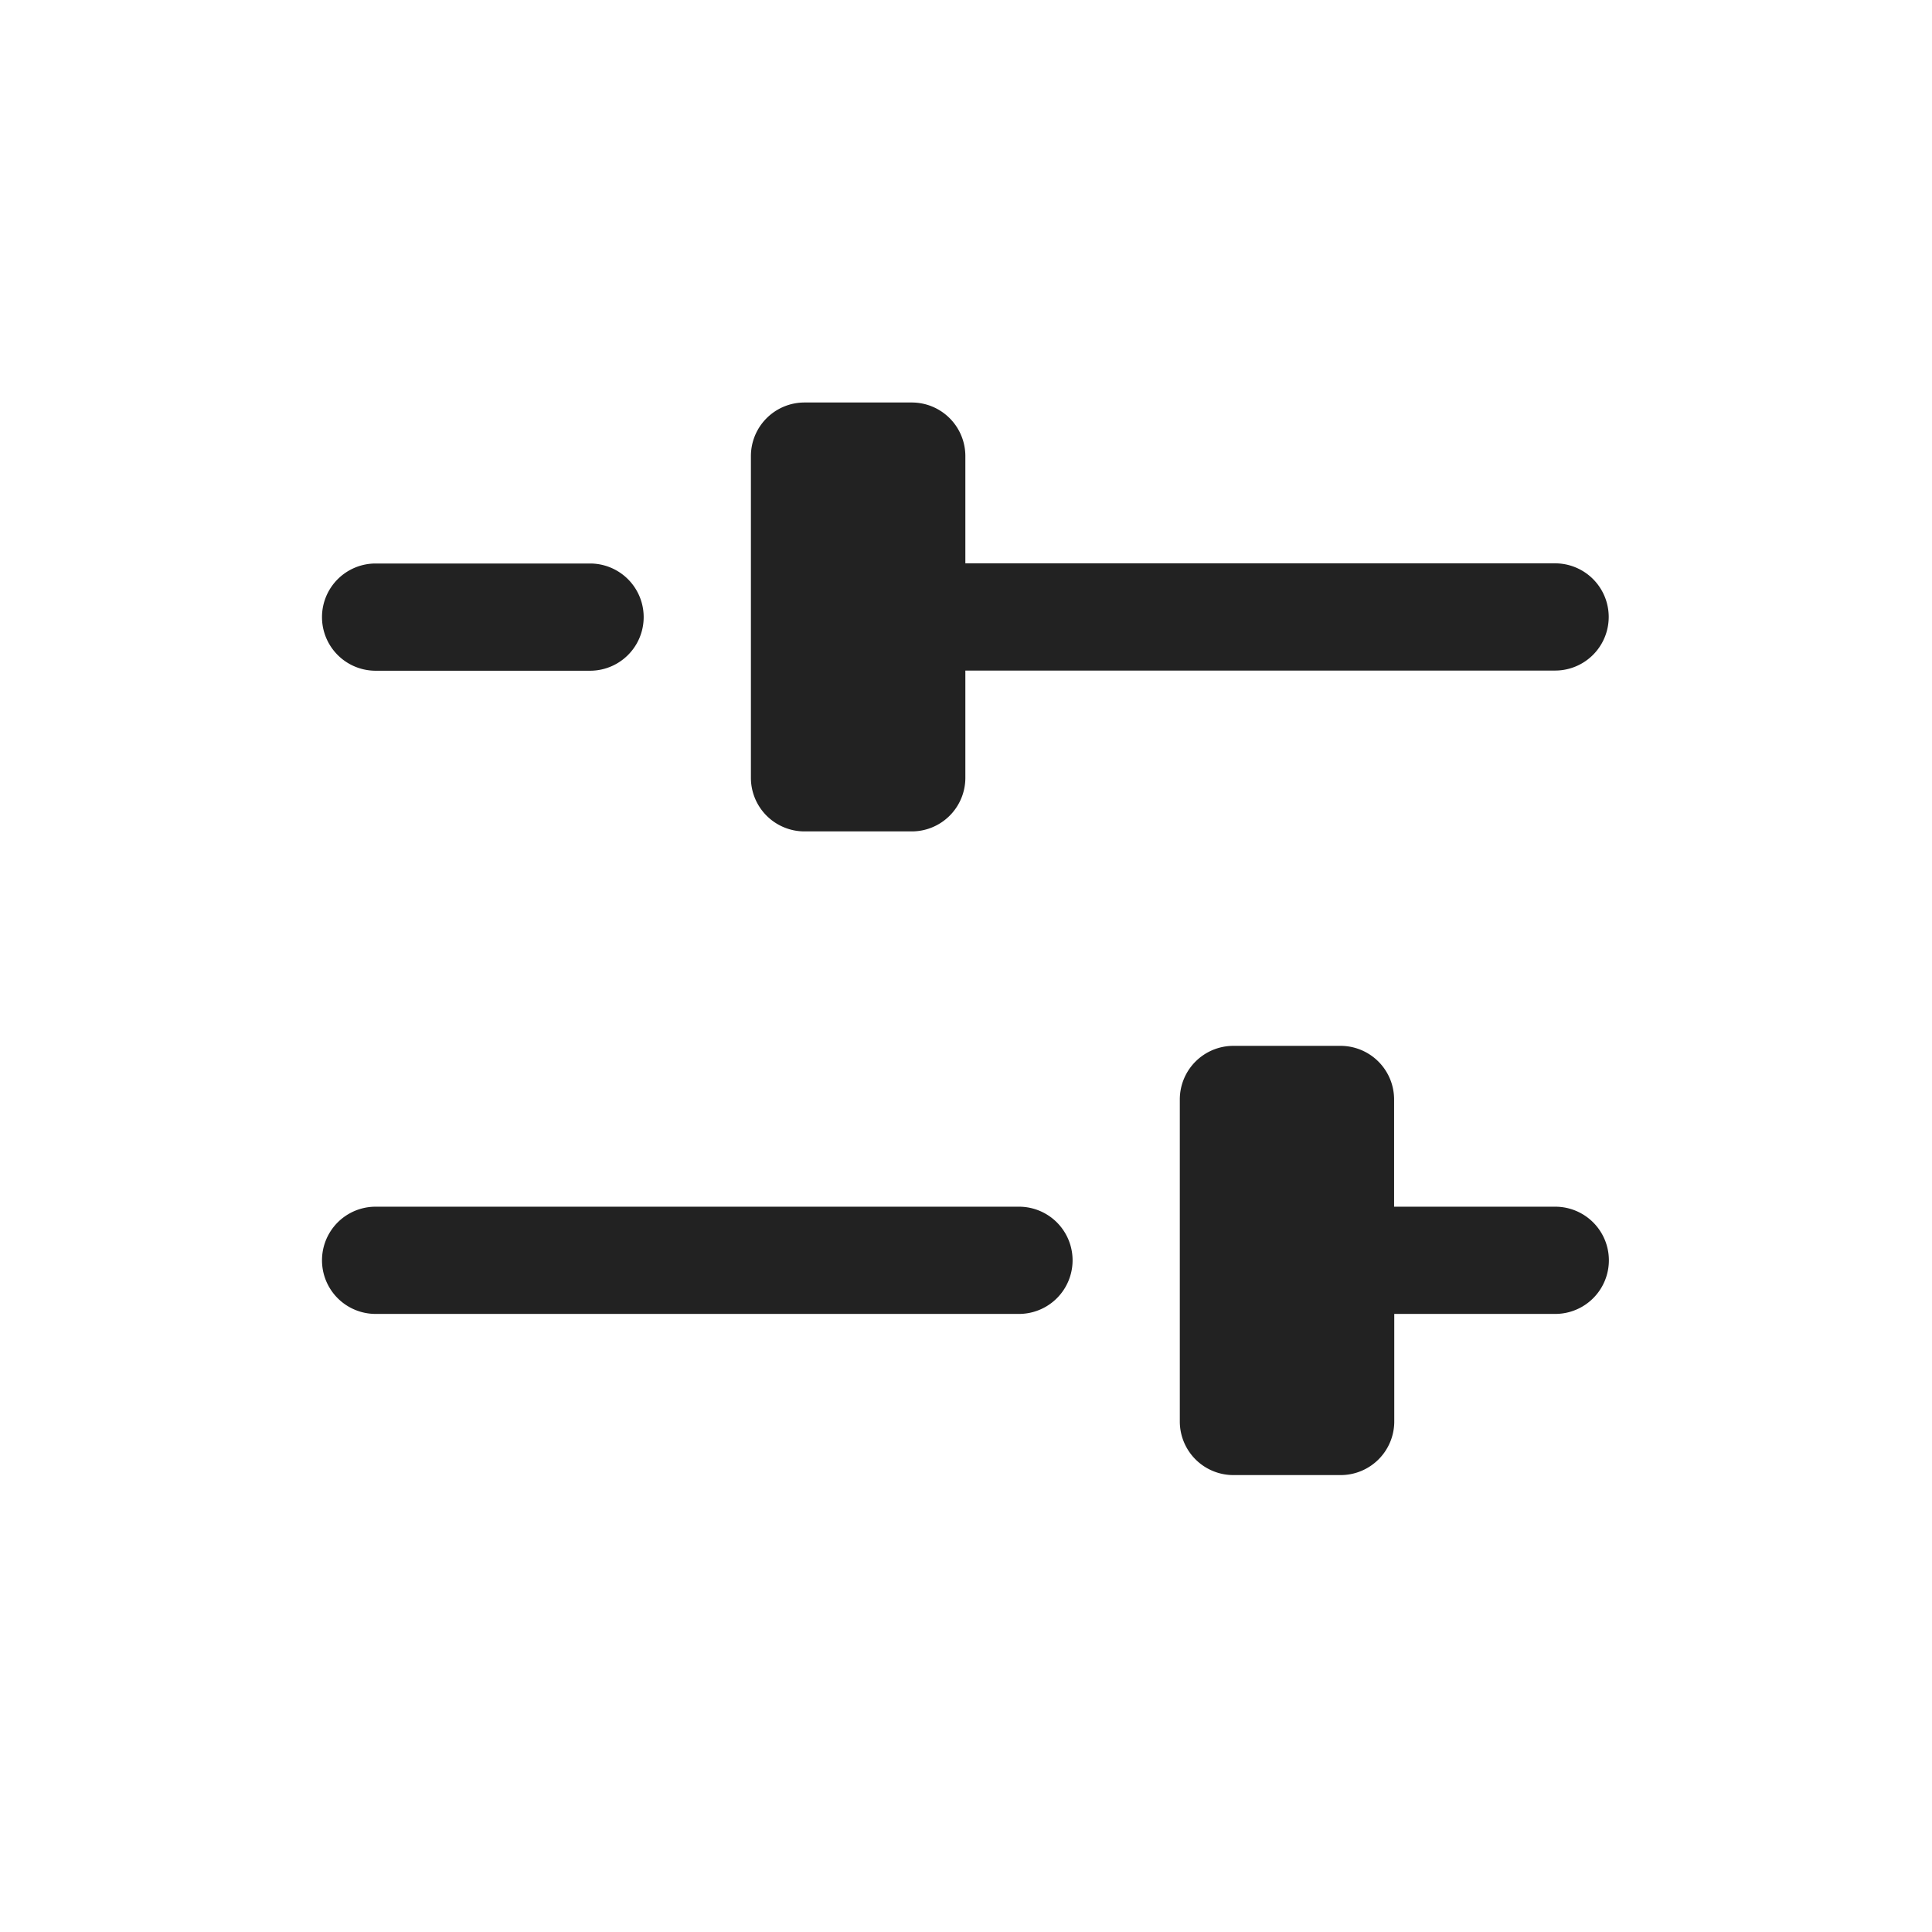<svg xmlns="http://www.w3.org/2000/svg" width="24" height="24" viewBox="0 0 24 24">
    <g data-name="Group 48932">
        <path data-name="Path 49828" d="M32 50.664a.666.666 0 0 1 .666-.664h2.664a.666.666 0 0 1 0 1.332h-2.664a.666.666 0 0 1-.666-.668zm15.318 7.326h-2v-1.332a.666.666 0 0 0-.666-.666h-1.33a.666.666 0 0 0-.666.666v4a.666.666 0 0 0 .666.666h1.332a.666.666 0 0 0 .666-.666v-1.336h2a.666.666 0 0 0 0-1.332zm-6.66 0h-7.992a.666.666 0 0 0 0 1.332h7.992a.666.666 0 0 0 0-1.332zm-2.664-4.662h1.332a.666.666 0 0 0 .666-.666V51.33h7.326a.666.666 0 0 0 0-1.332h-7.326v-1.332a.666.666 0 0 0-.666-.666h-1.332a.666.666 0 0 0-.666.666v4a.666.666 0 0 0 .666.662z" transform="translate(-28 -43)" style="fill:#222"/>
    </g>
</svg>
